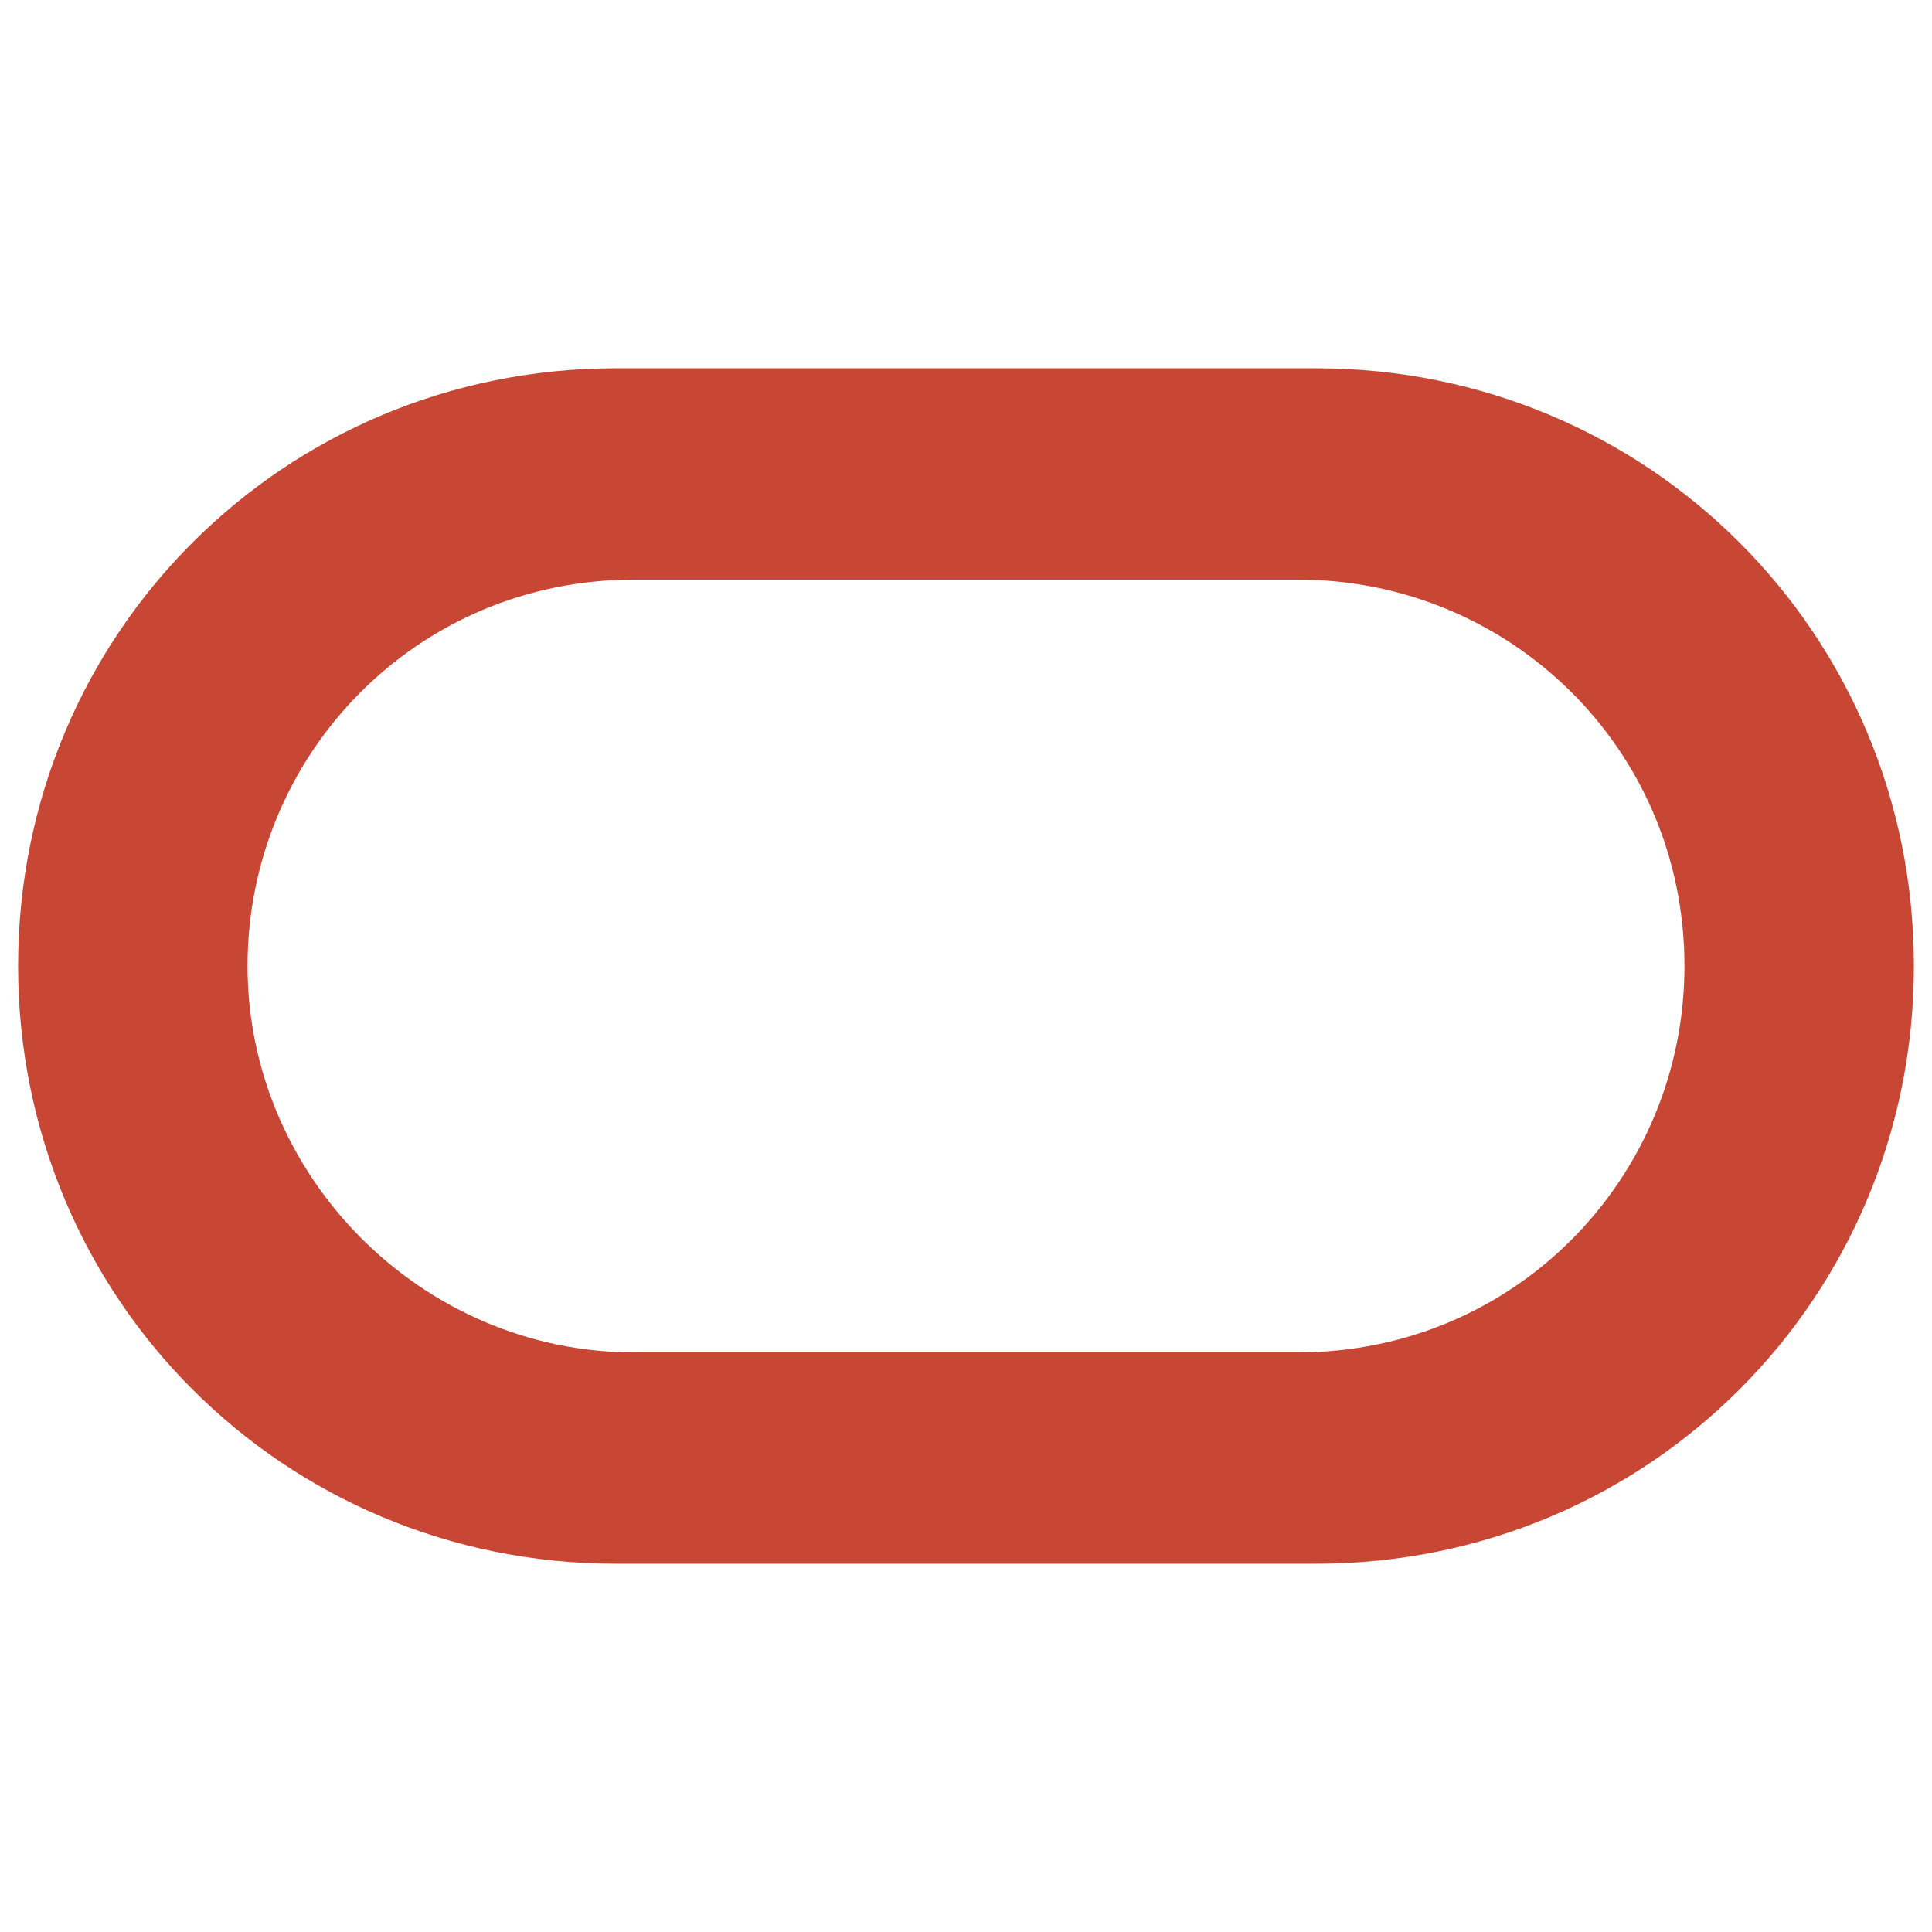 <svg xmlns="http://www.w3.org/2000/svg" fill="#c74634" viewBox="0 0 32 32"><path d="M10.2 25.9C4.7 25.9.3 21.5.3 16s4.4-9.9 9.9-9.9h11.6c5.5 0 9.9 4.4 9.9 9.9s-4.4 9.9-9.9 9.9H10.2m11.3-3.5c3.6 0 6.4-2.9 6.4-6.4 0-3.6-2.9-6.4-6.4-6.4h-11c-3.6 0-6.4 2.9-6.4 6.4s2.9 6.4 6.4 6.4h11"/></svg>